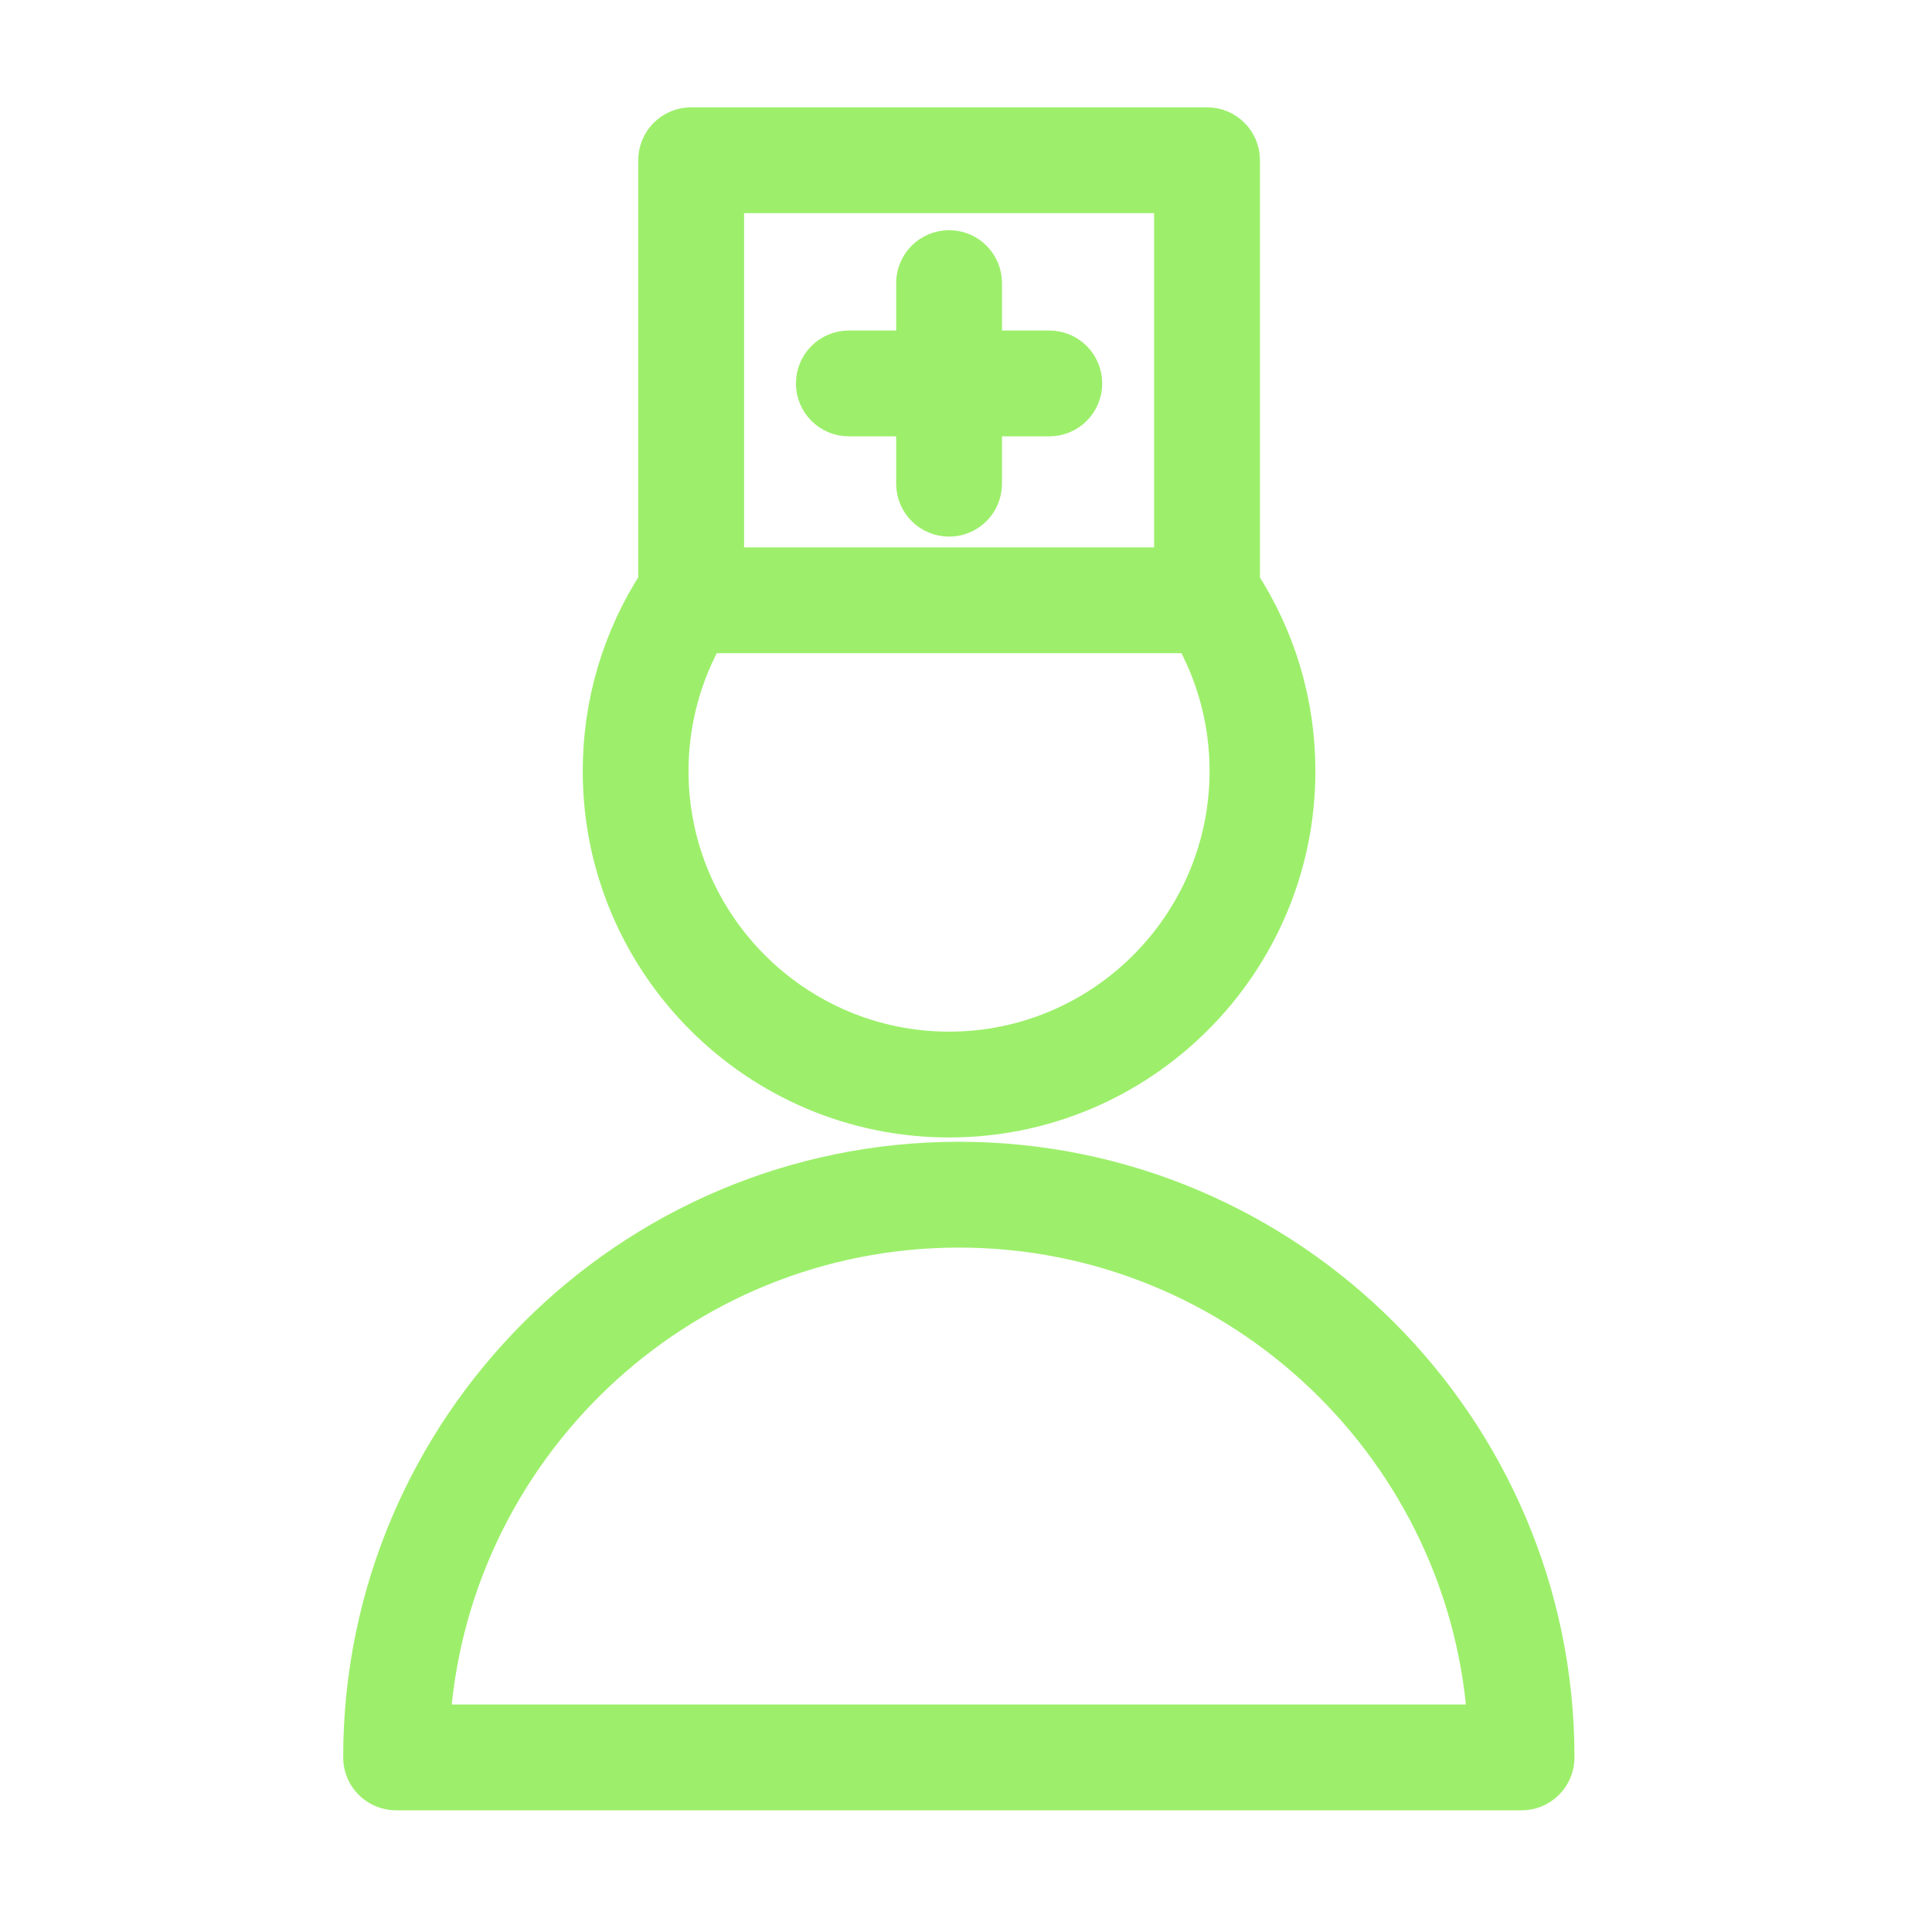 <?xml version="1.0" encoding="UTF-8"?> <svg xmlns="http://www.w3.org/2000/svg" width="40" height="40" viewBox="0 0 40 40" fill="none"><path d="M19.852 24.139C13.099 24.139 7.605 29.633 7.605 36.385C7.605 36.714 7.872 36.981 8.201 36.981H31.502C31.831 36.981 32.098 36.714 32.098 36.385C32.098 29.633 26.604 24.139 19.852 24.139ZM8.812 35.79C9.123 29.97 13.956 25.33 19.852 25.33C25.747 25.33 30.58 29.97 30.891 35.79H8.812Z" fill="#9DEF6B" stroke="#9DEF6B"></path><path d="M19.65 23.05C23.556 23.05 26.734 19.871 26.734 15.963C26.734 14.583 26.336 13.251 25.586 12.102V3.317C25.586 2.988 25.32 2.722 24.991 2.722H14.309C13.98 2.722 13.714 2.988 13.714 3.317V12.098C12.963 13.249 12.565 14.584 12.565 15.963C12.564 19.871 15.743 23.05 19.65 23.05ZM14.905 3.913H24.395V11.833H14.905V3.913ZM14.543 13.023H24.758C25.272 13.915 25.543 14.923 25.543 15.963C25.542 19.214 22.899 21.859 19.65 21.859C16.4 21.859 13.755 19.214 13.755 15.963C13.755 14.924 14.028 13.916 14.543 13.023Z" fill="#9DEF6B" stroke="#9DEF6B"></path><path d="M21.725 7.343H20.245V5.861C20.245 5.532 19.979 5.266 19.65 5.266C19.321 5.266 19.054 5.532 19.054 5.861V7.343H17.574C17.245 7.343 16.979 7.61 16.979 7.939C16.979 8.268 17.245 8.534 17.574 8.534H19.054V10.014C19.054 10.344 19.321 10.61 19.65 10.61C19.979 10.61 20.245 10.344 20.245 10.014V8.534H21.725C22.054 8.534 22.32 8.268 22.32 7.939C22.32 7.61 22.054 7.343 21.725 7.343Z" fill="#9DEF6B" stroke="#9DEF6B"></path></svg> 